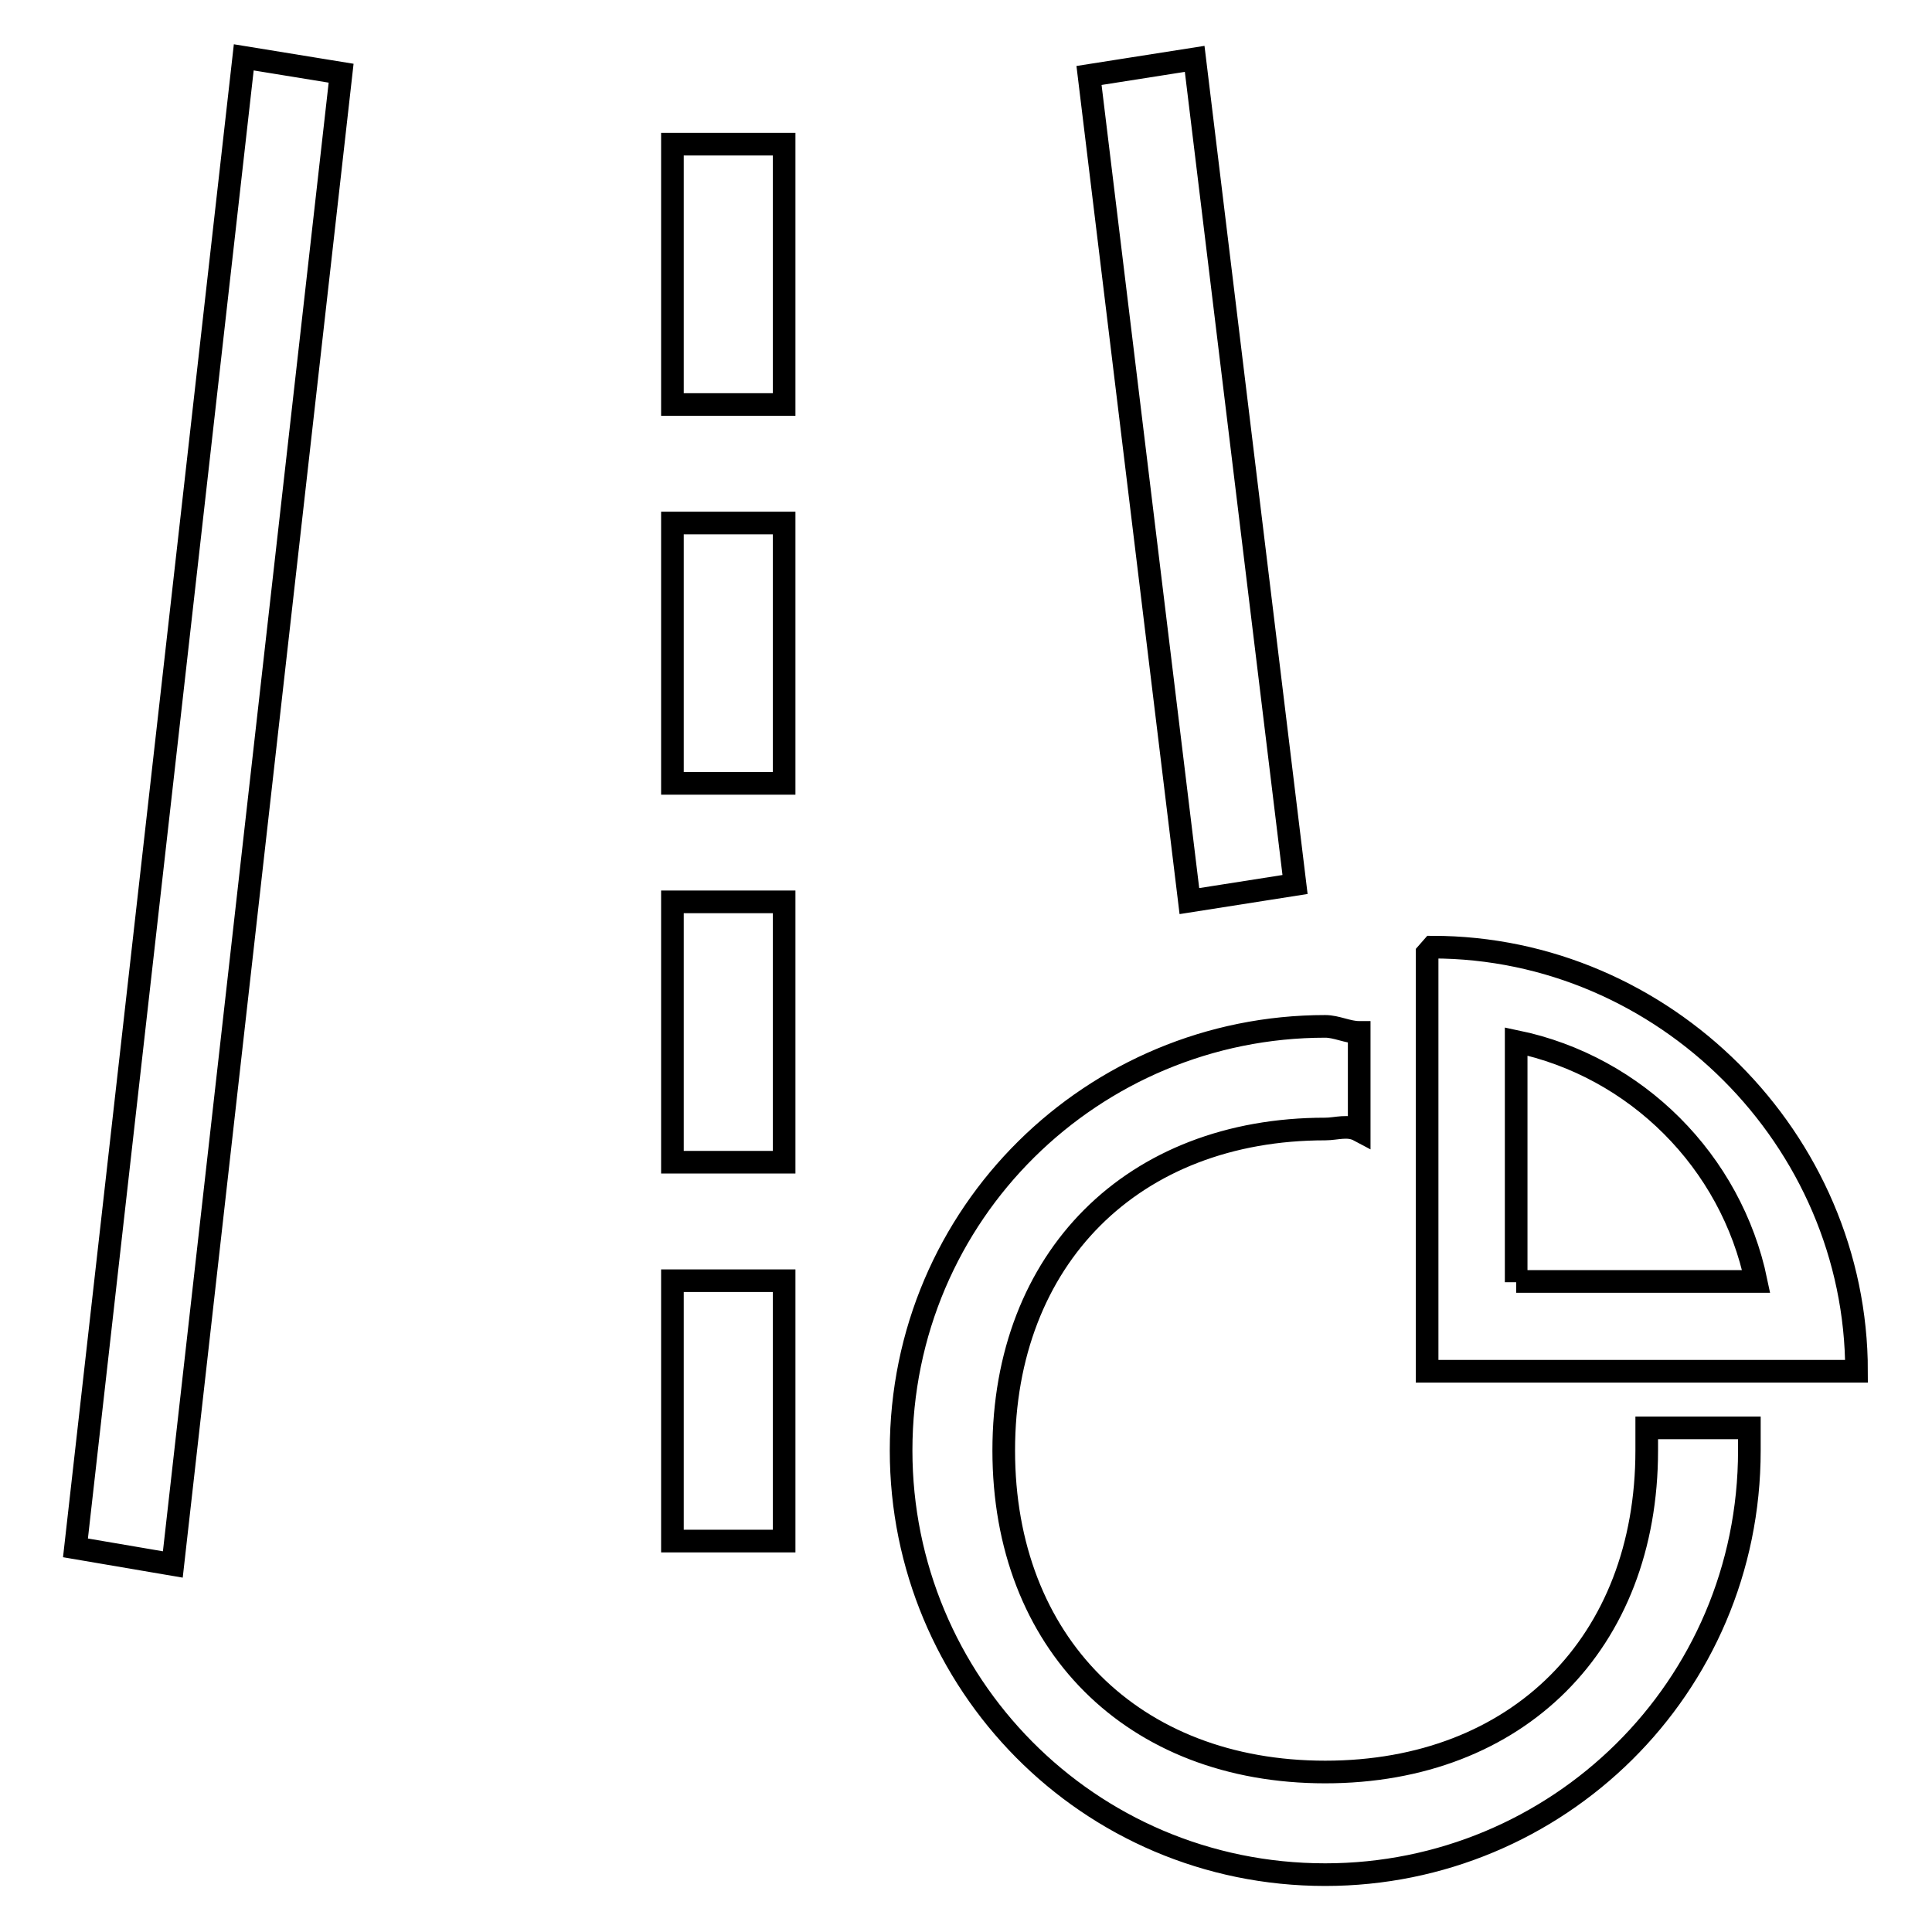 <?xml version="1.0" encoding="utf-8"?>
<!-- Svg Vector Icons : http://www.onlinewebfonts.com/icon -->
<!DOCTYPE svg PUBLIC "-//W3C//DTD SVG 1.1//EN" "http://www.w3.org/Graphics/SVG/1.1/DTD/svg11.dtd">
<svg version="1.1" xmlns="http://www.w3.org/2000/svg" xmlns:xlink="http://www.w3.org/1999/xlink" x="0px" y="0px" viewBox="0 0 256 256" enable-background="new 0 0 256 256" xml:space="preserve">
<g> <path stroke-width="3" fill-opacity="0" stroke="#000000"  d="M89.1,19.1h14.8v34.5H89.1V19.1z M89.1,69.3h14.8v34.5H89.1V69.3z M89.1,119.5h14.8v34.5H89.1V119.5z  M89.1,169.7h14.8v34.5H89.1V169.7z M10,205.1L32.3,7.6l12.9,2.1L22.9,207.3L10,205.1z M189.8,125.5l-0.7,0.8v9v36.7v9.7h9.7h37.5 h6.7h3C246,151,220.5,125.5,189.8,125.5L189.8,125.5z M200.9,169.9V138c15.9,3.3,28.5,15.9,31.8,31.8H200.9L200.9,169.9z  M218.2,192.2c0,25.5-17.1,42.6-42.6,42.6c-25.5,0-42.6-17.1-42.6-42.6c0-25.5,17.1-42.6,42.6-42.6c1.5,0,3-0.6,4.5,0.2v-13 c-1.5,0-3-0.8-4.5-0.8c-30.7,0-56.2,24.7-56.2,56.2c0,30.7,24.7,56.2,56.2,56.2c30.7,0,56.2-24.7,56.2-56.2c0-0.7,0-1.5,0-3h-13.6 C218.2,189.9,218.2,192.2,218.2,192.2z M171.6,117.2L158.3,7.8l-14,2.2l13.3,109.4L171.6,117.2z"/></g>
</svg>